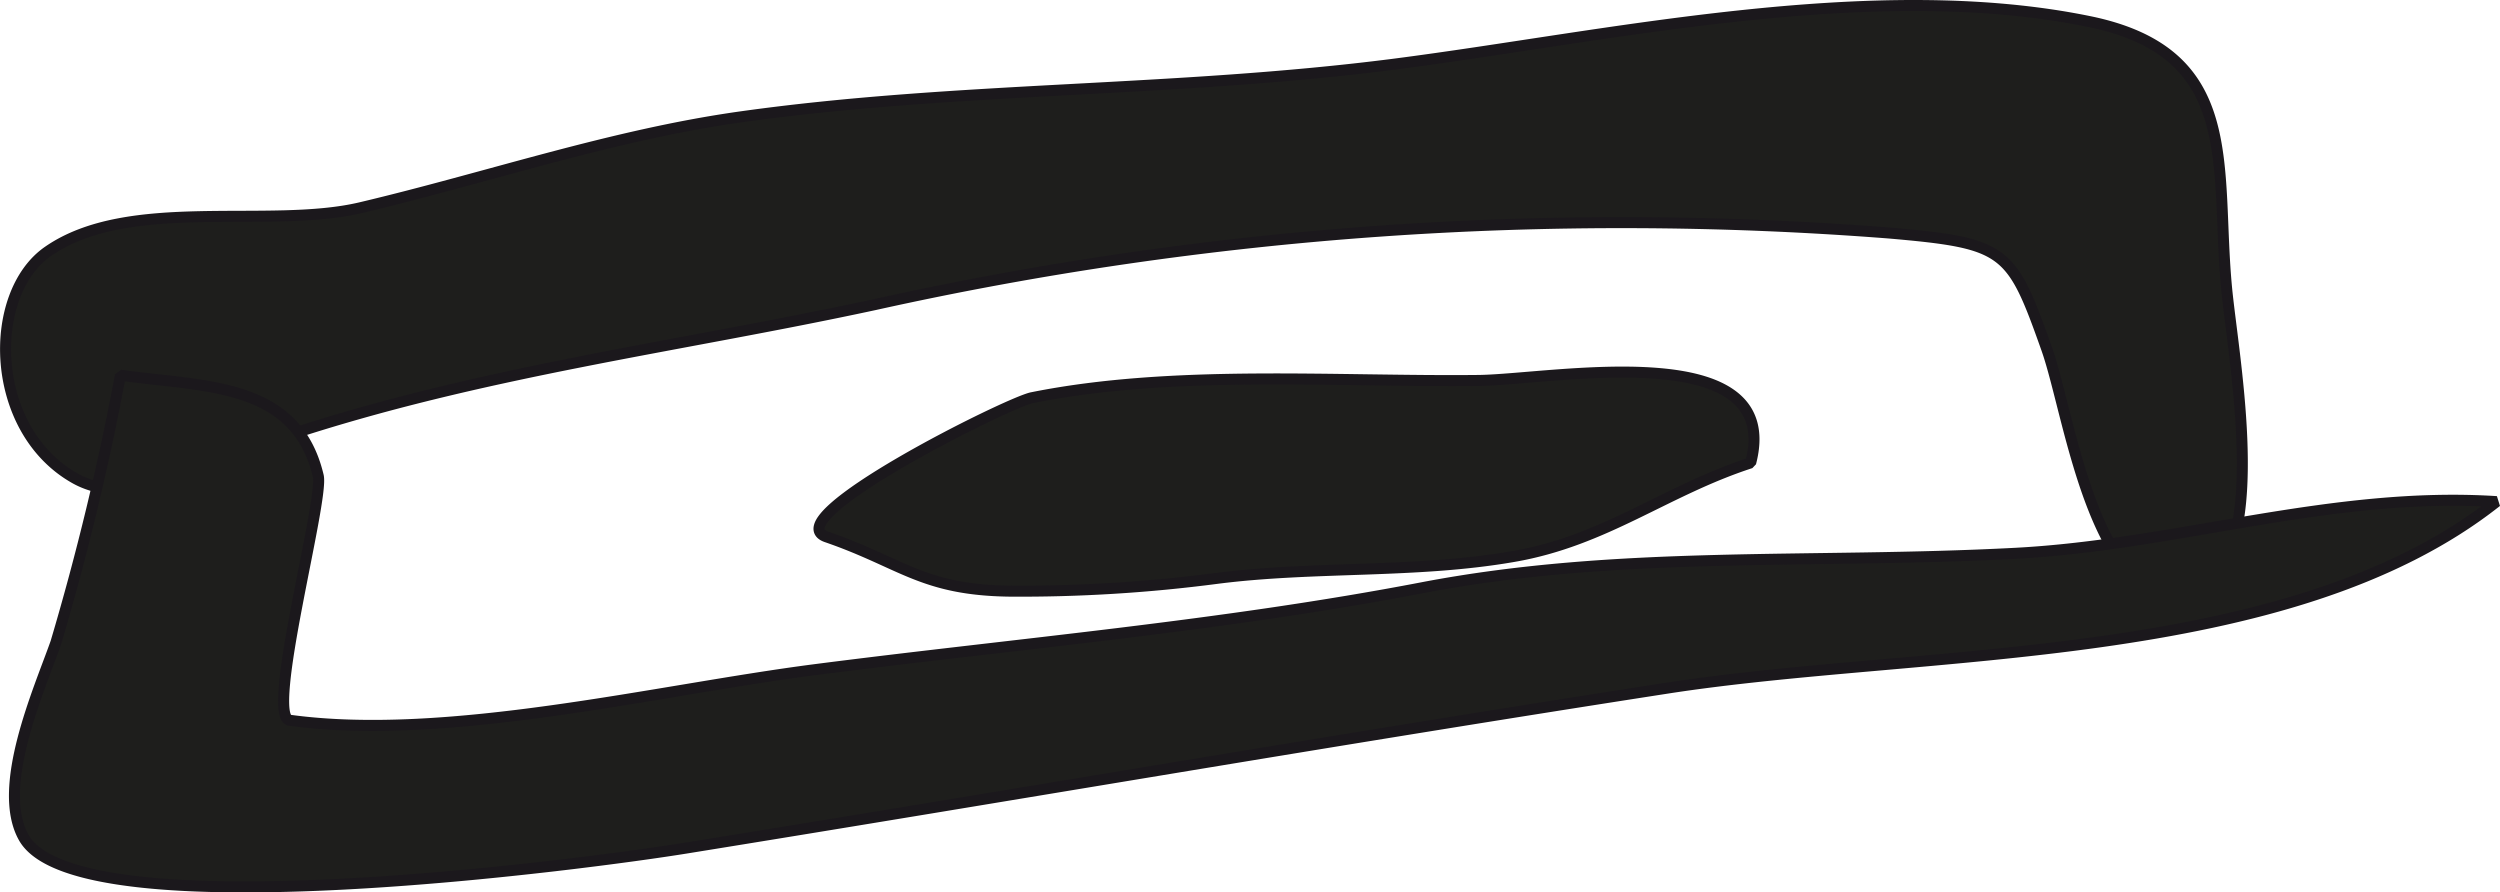<?xml version="1.0" encoding="UTF-8"?>
<svg xmlns="http://www.w3.org/2000/svg"
     version="1.1"
     width="20.002mm"
     height="7.14mm"
     viewBox="0 0 56.698 20.24">
   <defs>
      <style type="text/css">
      .a {
        fill: #1e1e1c;
        stroke: #1b181c;
        stroke-miterlimit: 1;
        stroke-width: 0.25px;
      }
    </style>
   </defs>
   <path class="a"
         d="M1.692,10.844c-1.95-1.107-1.997-4.182-.599-5.146,1.83-1.266,5.002-.495,7.085-.987,2.876-.68,5.692-1.649,8.627-2.061,4.89-.685,9.836-.554,14.817-1.195C36.412.838,42.438-.525,47.383.489c3.473.712,2.849,3.291,3.116,6.056.14,1.458.876,5.41-.3,6.57-.168.165-.154.271-.227.49-2.457.511-2.999-4.127-3.553-5.692-.802-2.263-.918-2.396-3.568-2.628a78.147,78.147,0,0,0-23.013,1.624c-4.507.971-8.923,1.512-13.363,2.981C4.958,10.392,3.066,11.625,1.692,10.844Z"/>
   <path class="a"
         d="M.539,18.998c-.644-1.14.349-3.349.728-4.425a60.195,60.195,0,0,0,1.463-6.063c1.945.269,3.984.162,4.487,2.286.13.548-1.21,5.461-.646,5.54,3.575.488,8.323-.684,11.905-1.147,4.575-.59,9.219-.984,13.774-1.858,4.456-.854,8.812-.537,13.462-.782,3.664-.193,7.162-1.41,10.909-1.172-4.74,3.746-12.948,3.32-18.816,4.231-7.449,1.155-14.807,2.425-22.262,3.629C13.6,19.552,1.771,21.177.539,18.998Z"/>
   <path class="a"
         d="M33.529,8.629c1.683-.019,6.939-1.042,6.175,1.869-1.94.631-3.294,1.763-5.377,2.123-2.215.386-4.493.212-6.719.495a34.319,34.319,0,0,1-4.721.291c-1.977-.028-2.436-.643-4.141-1.23-1.184-.408,4.119-3.05,4.659-3.157C26.604,8.377,30.271,8.664,33.529,8.629Z"/>
</svg>
